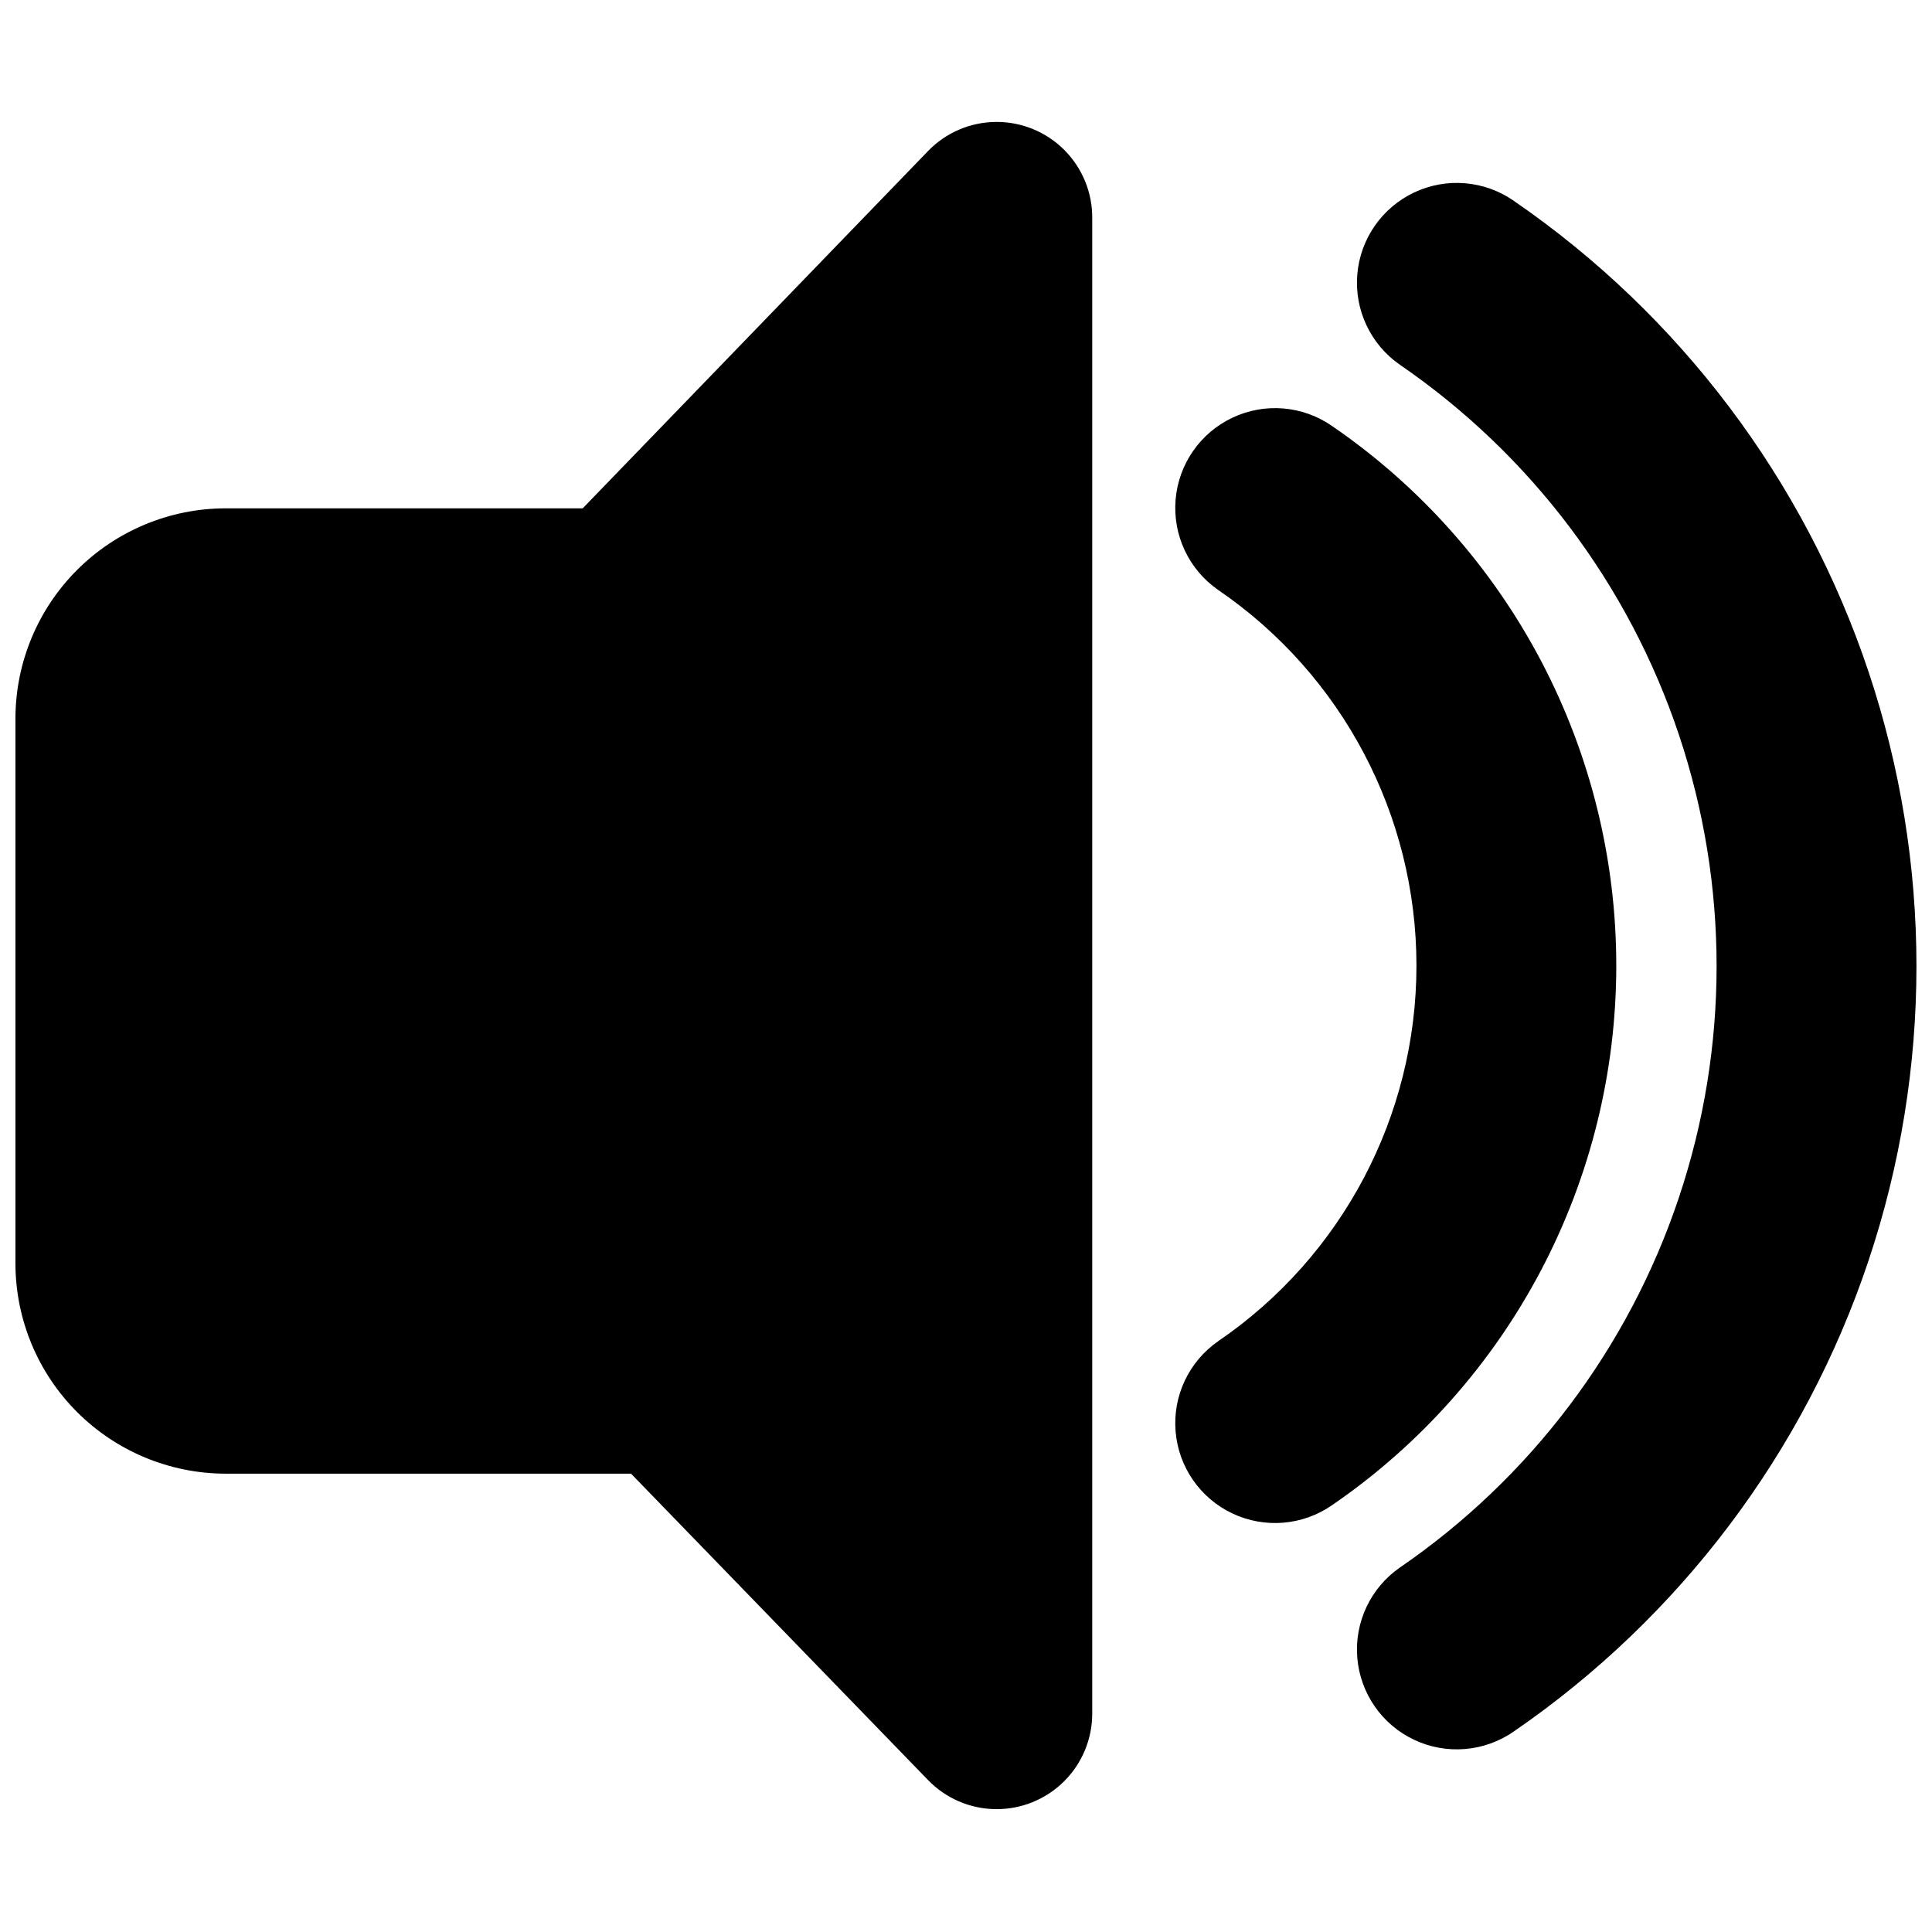 <?xml version="1.0" encoding="UTF-8"?>
<!-- Uploaded to: ICON Repo, www.svgrepo.com, Generator: ICON Repo Mixer Tools -->
<svg width="800px" height="800px" version="1.1" viewBox="144 144 512 512" xmlns="http://www.w3.org/2000/svg">
 <defs>
  <clipPath id="b">
   <path d="m148.09 176h285.91v448h-285.91z"/>
  </clipPath>
  <clipPath id="a">
   <path d="m503 192h148.9v416h-148.9z"/>
  </clipPath>
 </defs>
 <g clip-path="url(#b)">
  <path d="m389.9 184.07-91.48 94.645h-94.719c-14.734 0.039-28.855 5.91-39.277 16.332-10.422 10.418-16.293 24.543-16.332 39.277v144.6c0.039 14.738 5.91 28.859 16.332 39.281 10.422 10.418 24.543 16.289 39.277 16.332h107.53l78.668 81.152c4.699 4.883 11.164 7.676 17.941 7.754s13.301-2.562 18.117-7.336c4.812-4.769 7.512-11.273 7.496-18.051v-396.13c0.078-6.805-2.586-13.352-7.387-18.172-4.805-4.82-11.348-7.5-18.152-7.441-6.805 0.059-13.297 2.852-18.016 7.754z"/>
 </g>
 <path d="m572.33 400.04c0.031-28.191-6.816-55.969-19.945-80.918-13.133-24.949-32.152-46.316-55.41-62.25-7.766-5.387-17.816-6.219-26.359-2.184-8.547 4.035-14.293 12.32-15.07 21.738-0.781 9.418 3.523 18.539 11.289 23.922 32.879 22.469 52.539 59.723 52.539 99.543 0 39.82-19.66 77.07-52.539 99.539-7.766 5.387-12.07 14.504-11.289 23.922 0.777 9.418 6.523 17.707 15.07 21.738 8.543 4.035 18.594 3.203 26.359-2.18 23.219-15.906 42.211-37.227 55.34-62.121 13.129-24.891 19.996-52.605 20.016-80.75z"/>
 <g clip-path="url(#a)">
  <path d="m545.13 197.19c-7.766-5.387-17.816-6.219-26.363-2.184s-14.289 12.32-15.07 21.738c-0.777 9.418 3.523 18.539 11.293 23.922 34.633 23.766 60.586 58.168 73.922 97.996 13.34 39.832 13.34 82.922 0 122.75-13.336 39.832-39.289 74.234-73.922 97.996-7.769 5.387-12.07 14.504-11.293 23.922 0.781 9.418 6.523 17.707 15.07 21.738 8.547 4.035 18.598 3.203 26.363-2.18 44.059-30.266 77.062-74.055 94.027-124.74 16.965-50.691 16.965-105.53 0-156.21s-49.969-94.477-94.027-124.74z"/>
 </g>
</svg>